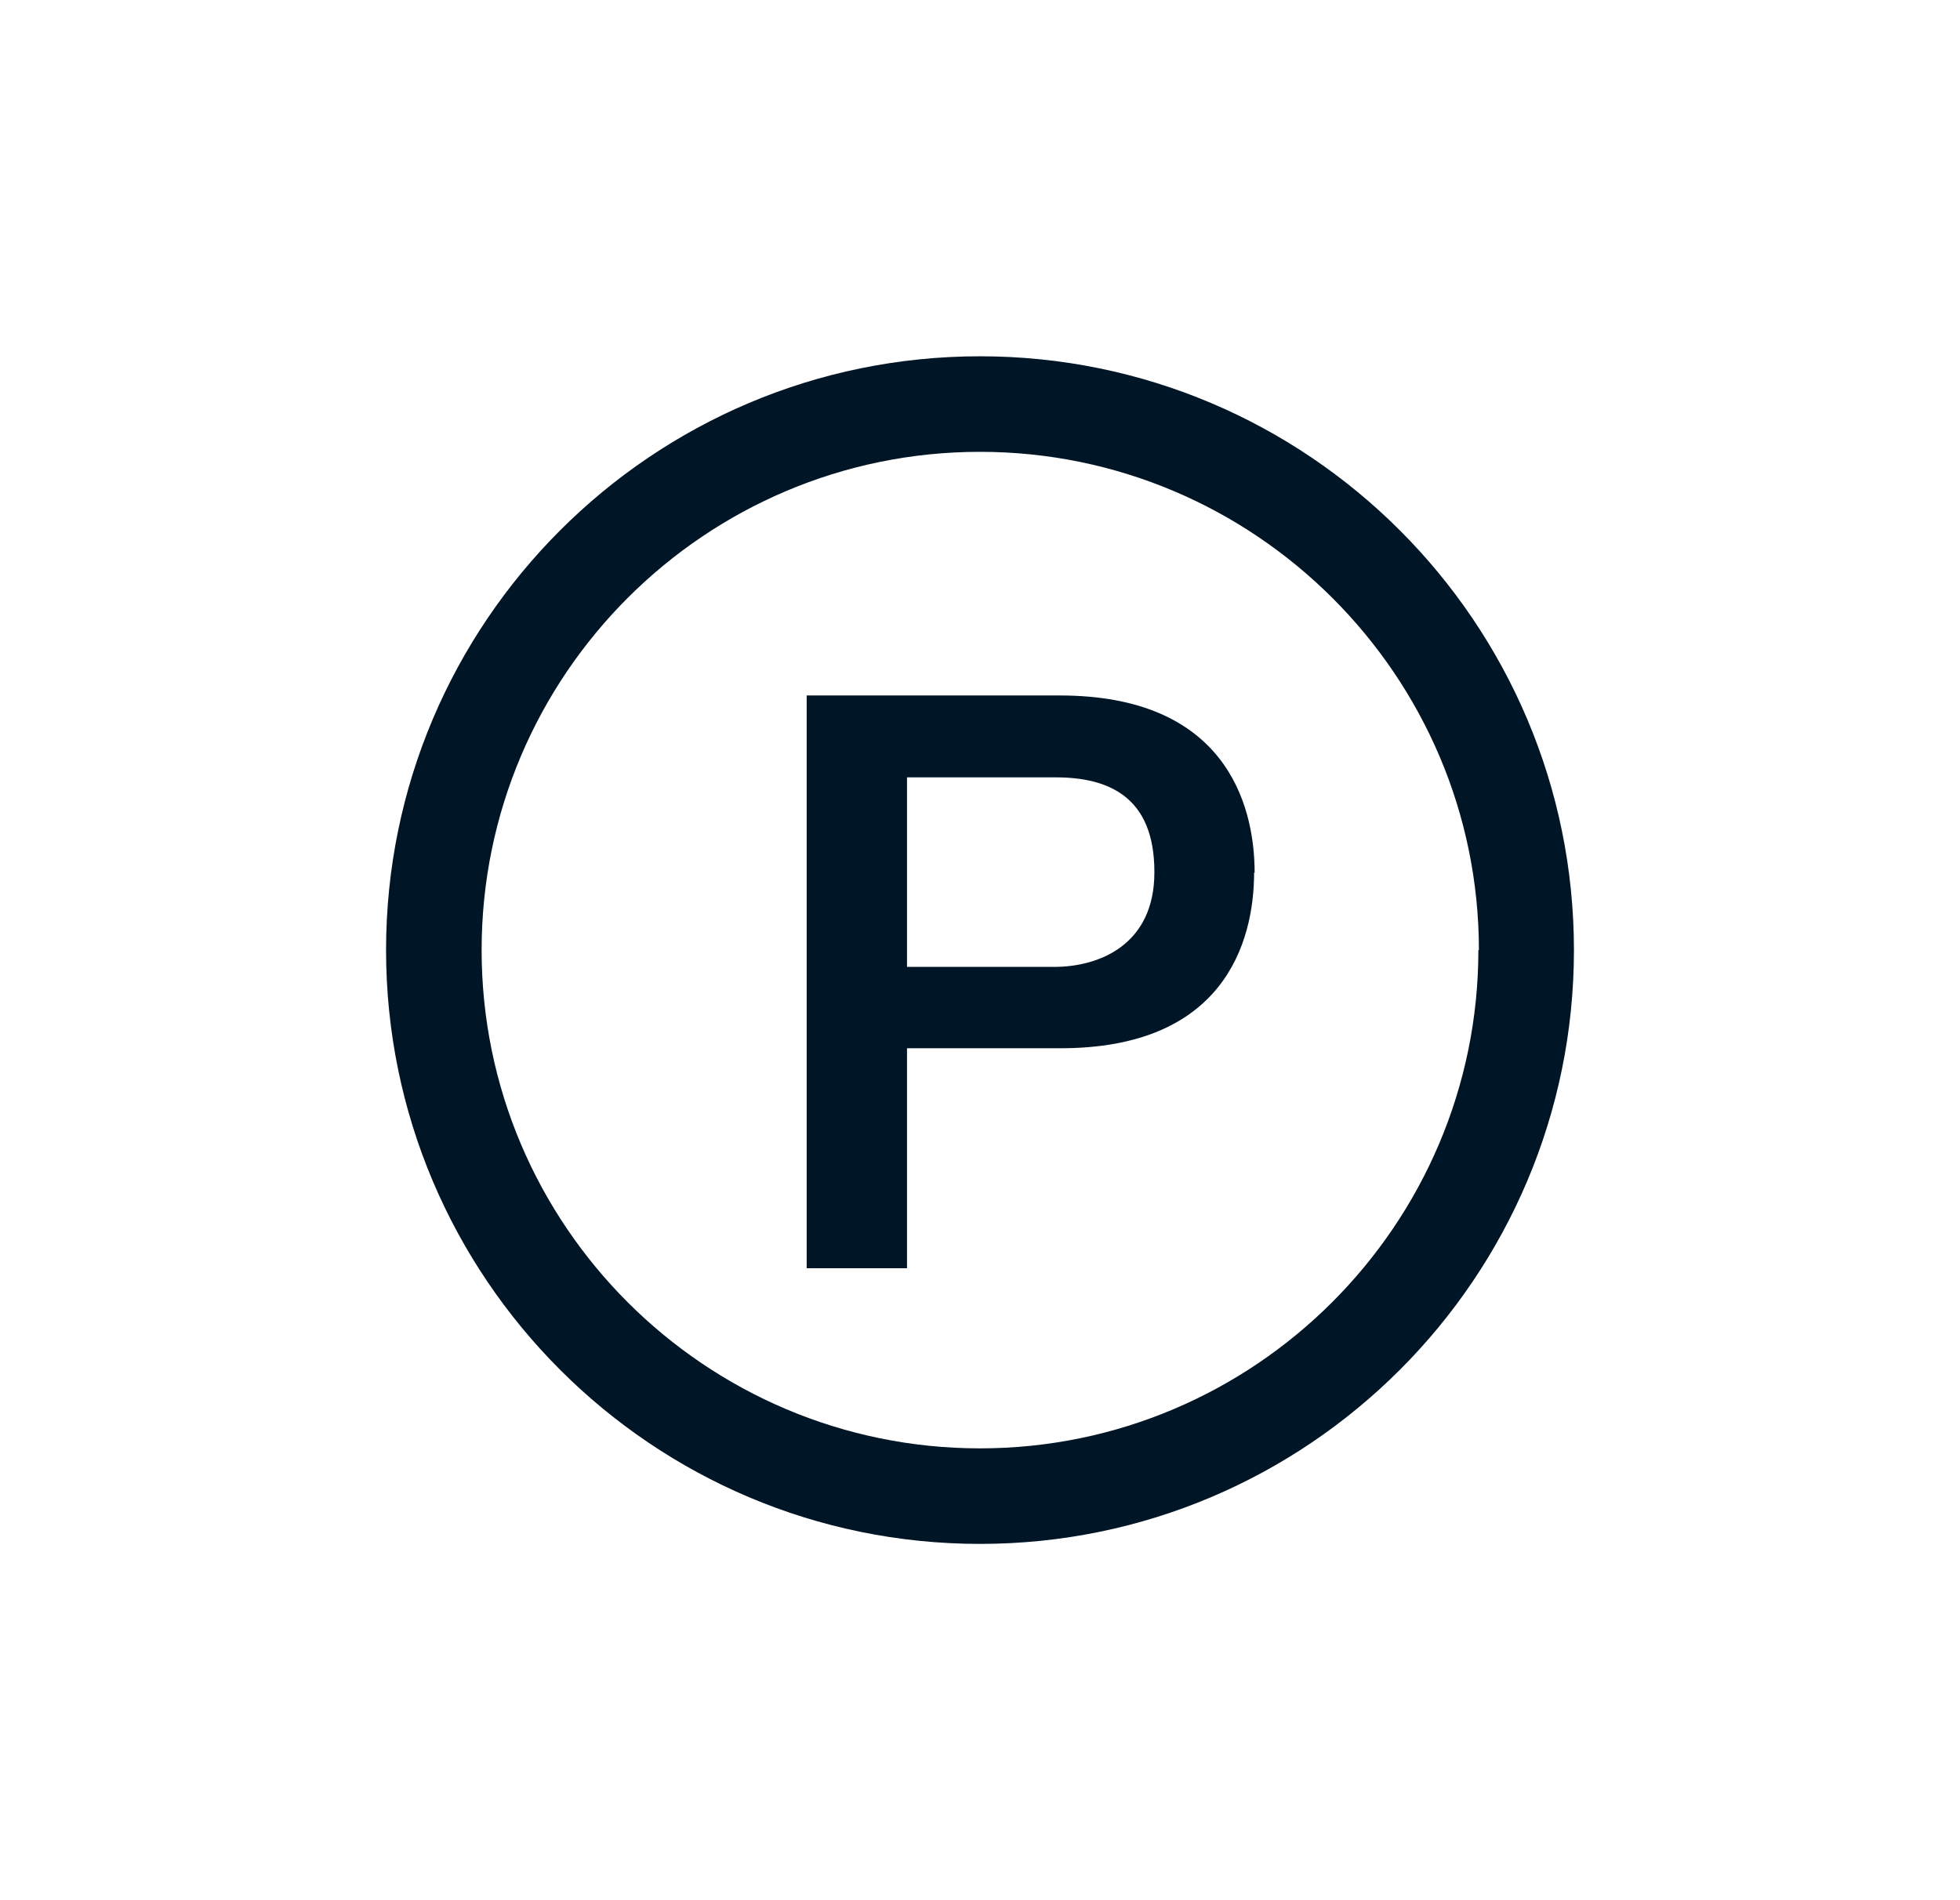 <svg width="33" height="32" viewBox="0 0 33 32" fill="none" xmlns="http://www.w3.org/2000/svg">
<path d="M26.5 16C26.5 10.483 22.017 6 16.5 6C10.983 6 6.5 10.483 6.5 16C6.5 21.517 10.983 26 16.5 26C22.017 26 26.5 21.517 26.5 16ZM24.891 16C24.891 20.624 21.124 24.391 16.5 24.391C11.876 24.391 8.109 20.633 8.109 16C8.109 11.367 11.876 7.609 16.5 7.609C21.124 7.609 24.9 11.376 24.9 16H24.891ZM21.124 14.7C21.124 13.498 20.594 11.712 17.844 11.712H13.582V21.358H15.271V17.653H17.835C20.594 17.662 21.115 15.885 21.115 14.691L21.124 14.7ZM19.436 14.691C19.436 15.912 18.507 16.283 17.747 16.283H15.271V13.091H17.773C18.666 13.091 19.436 13.418 19.436 14.683V14.691Z" fill="#001526"/>
</svg>

